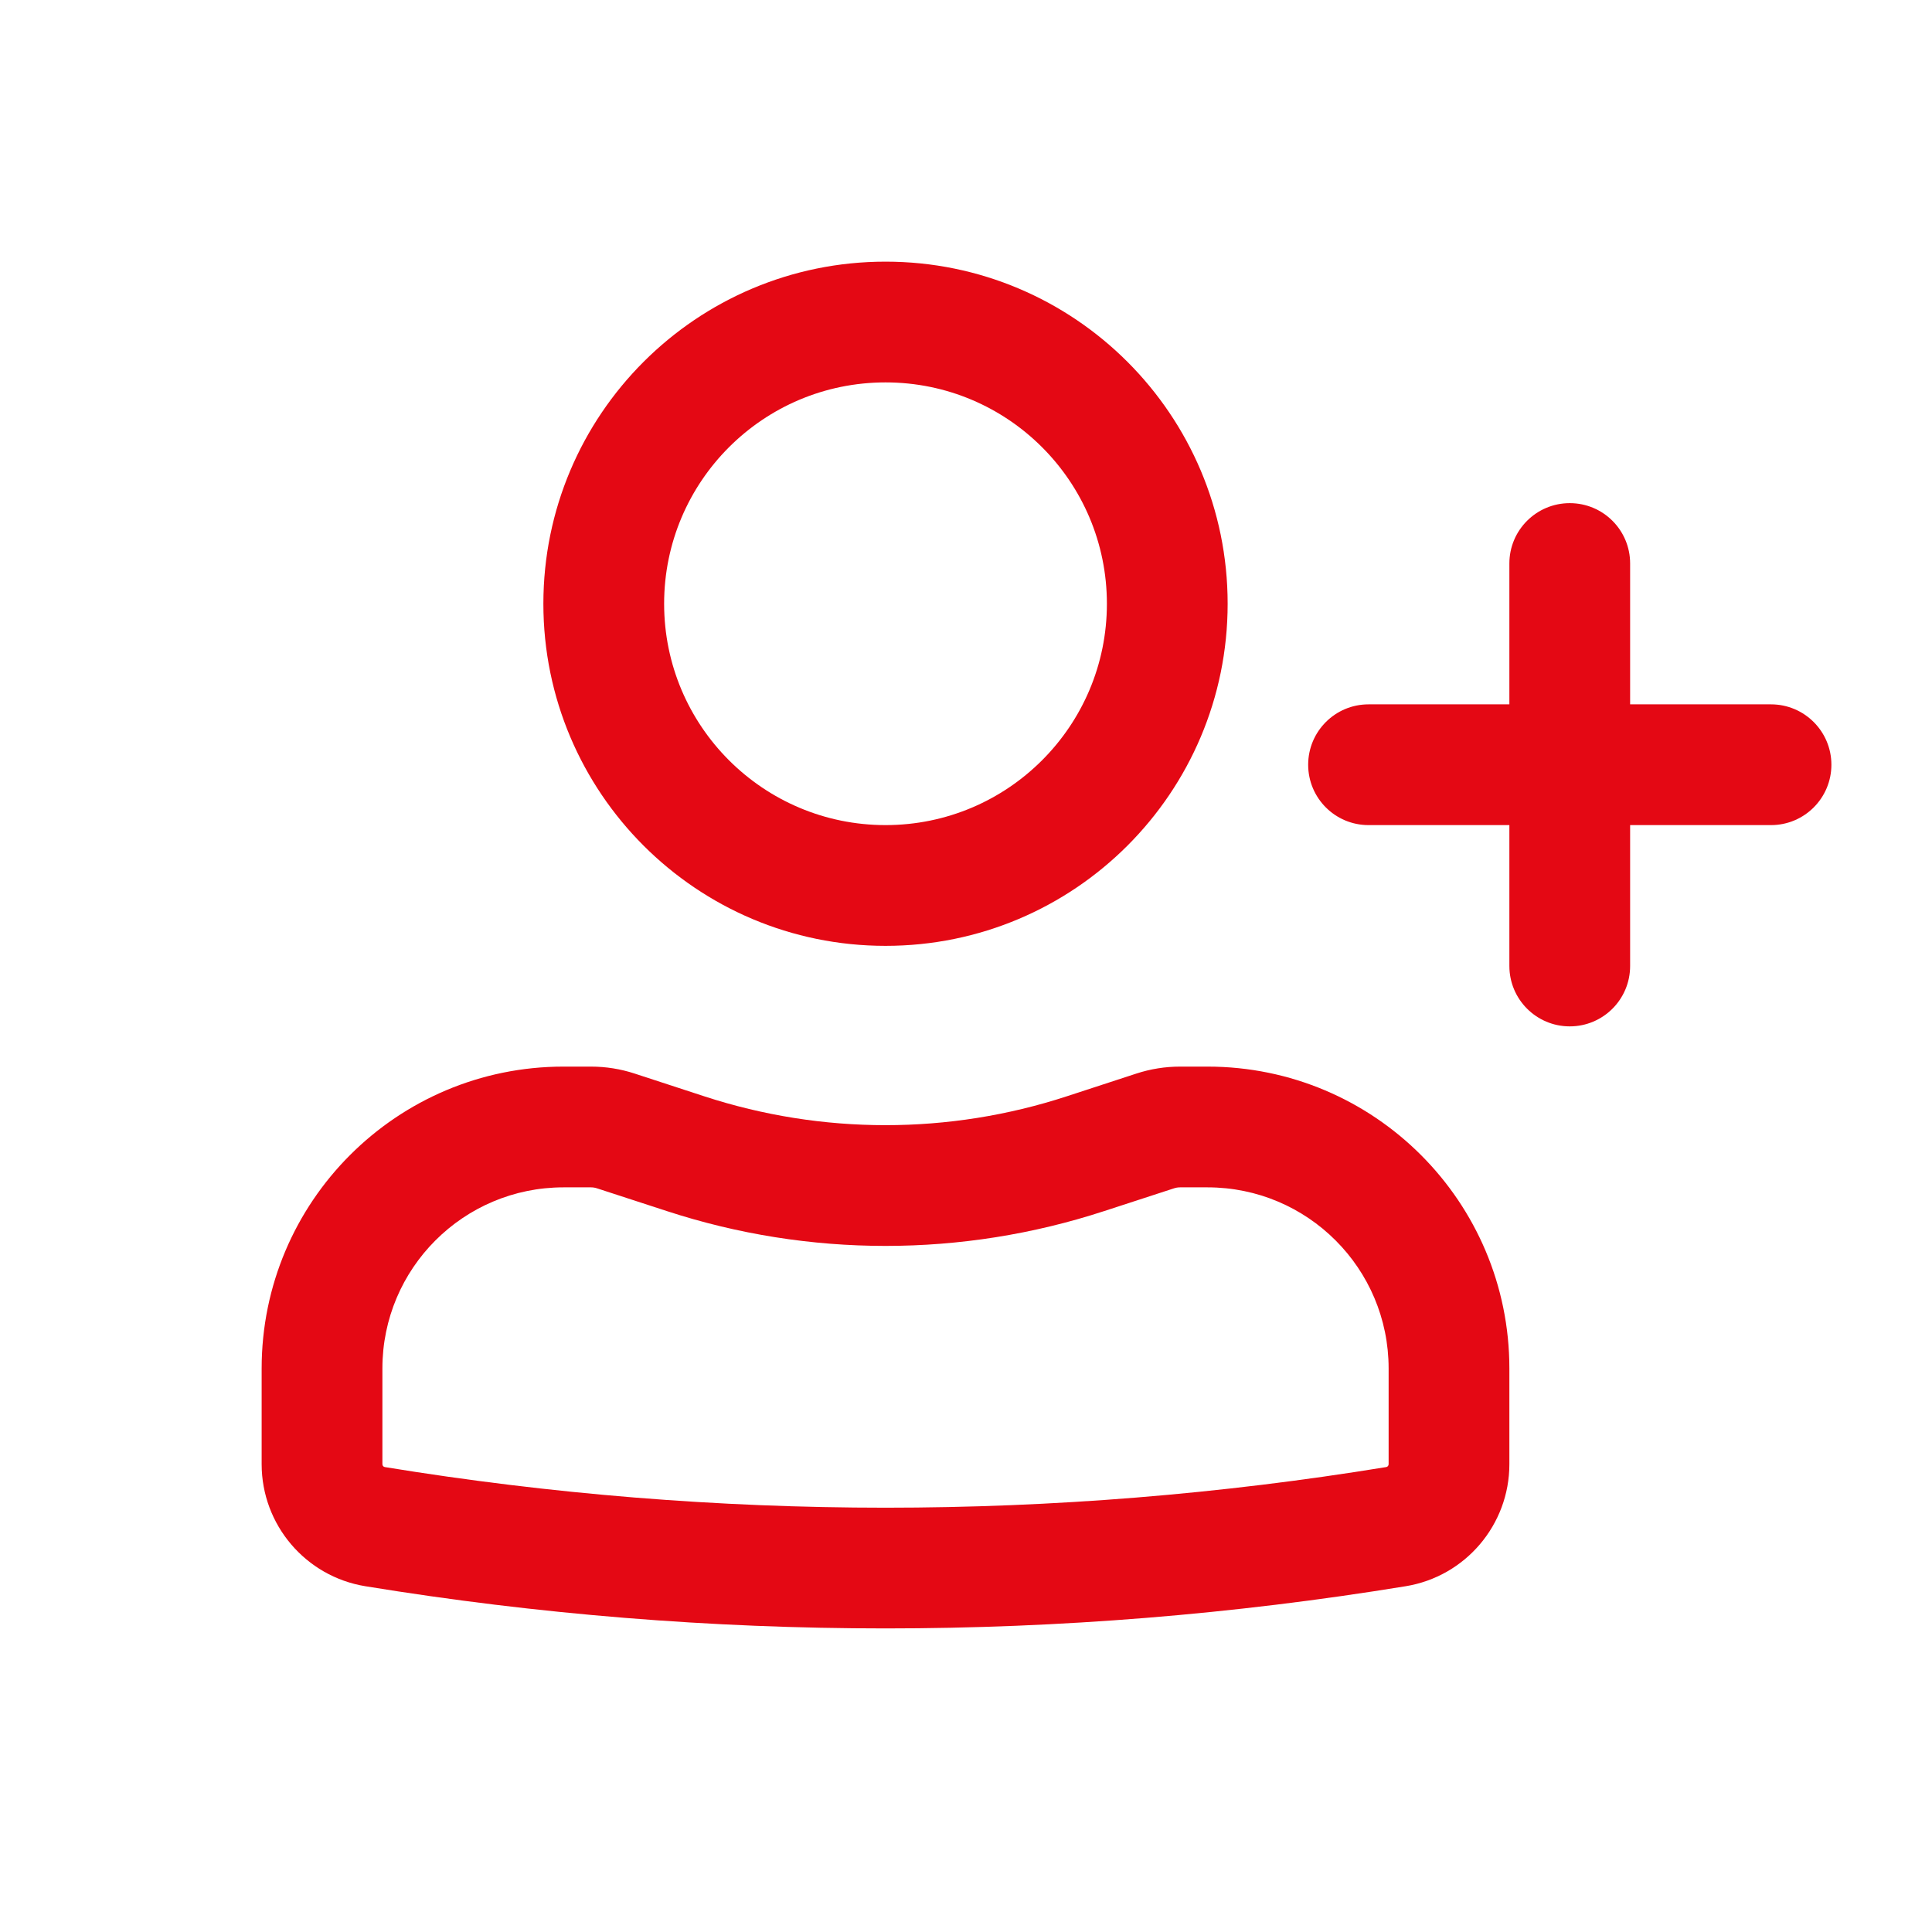 <?xml version="1.0" encoding="UTF-8"?> <svg xmlns="http://www.w3.org/2000/svg" width="28" height="28" viewBox="0 0 28 28" fill="none"> <path fill-rule="evenodd" clip-rule="evenodd" d="M7.875 8.75C7.875 6.011 10.095 3.792 12.834 3.792C15.572 3.792 17.792 6.011 17.792 8.75C17.792 11.488 15.572 13.708 12.834 13.708C10.095 13.708 7.875 11.488 7.875 8.75ZM12.834 5.542C11.062 5.542 9.625 6.978 9.625 8.75C9.625 10.522 11.062 11.958 12.834 11.958C14.606 11.958 16.042 10.522 16.042 8.75C16.042 6.978 14.606 5.542 12.834 5.542Z" fill="#E40814"></path> <path fill-rule="evenodd" clip-rule="evenodd" d="M3.792 19.833C3.792 17.417 5.751 15.458 8.167 15.458H8.565C8.78 15.458 8.994 15.492 9.198 15.559L10.208 15.889C11.914 16.446 13.753 16.446 15.459 15.889L16.469 15.559C16.674 15.492 16.887 15.458 17.103 15.458H17.5C19.917 15.458 21.875 17.417 21.875 19.833V21.22C21.875 22.098 21.238 22.848 20.371 22.989C15.379 23.804 10.288 23.804 5.296 22.989C4.429 22.848 3.792 22.098 3.792 21.22V19.833ZM8.167 17.208C6.717 17.208 5.542 18.383 5.542 19.833V21.22C5.542 21.241 5.557 21.259 5.578 21.262C10.383 22.047 15.284 22.047 20.089 21.262C20.11 21.259 20.125 21.241 20.125 21.22V19.833C20.125 18.383 18.95 17.208 17.5 17.208H17.103C17.072 17.208 17.041 17.213 17.012 17.223L16.002 17.552C13.943 18.225 11.724 18.225 9.665 17.552L8.655 17.223C8.626 17.213 8.595 17.208 8.565 17.208H8.167Z" fill="#E40814"></path> <path d="M22.75 7.292C23.234 7.292 23.625 7.683 23.625 8.166V10.208H25.667C26.15 10.208 26.542 10.6 26.542 11.083C26.542 11.566 26.15 11.958 25.667 11.958H23.625V14C23.625 14.483 23.234 14.875 22.75 14.875C22.267 14.875 21.875 14.483 21.875 14V11.958H19.834C19.35 11.958 18.959 11.566 18.959 11.083C18.959 10.6 19.35 10.208 19.834 10.208H21.875V8.166C21.875 7.683 22.267 7.292 22.75 7.292Z" fill="#E40814"></path> </svg> 